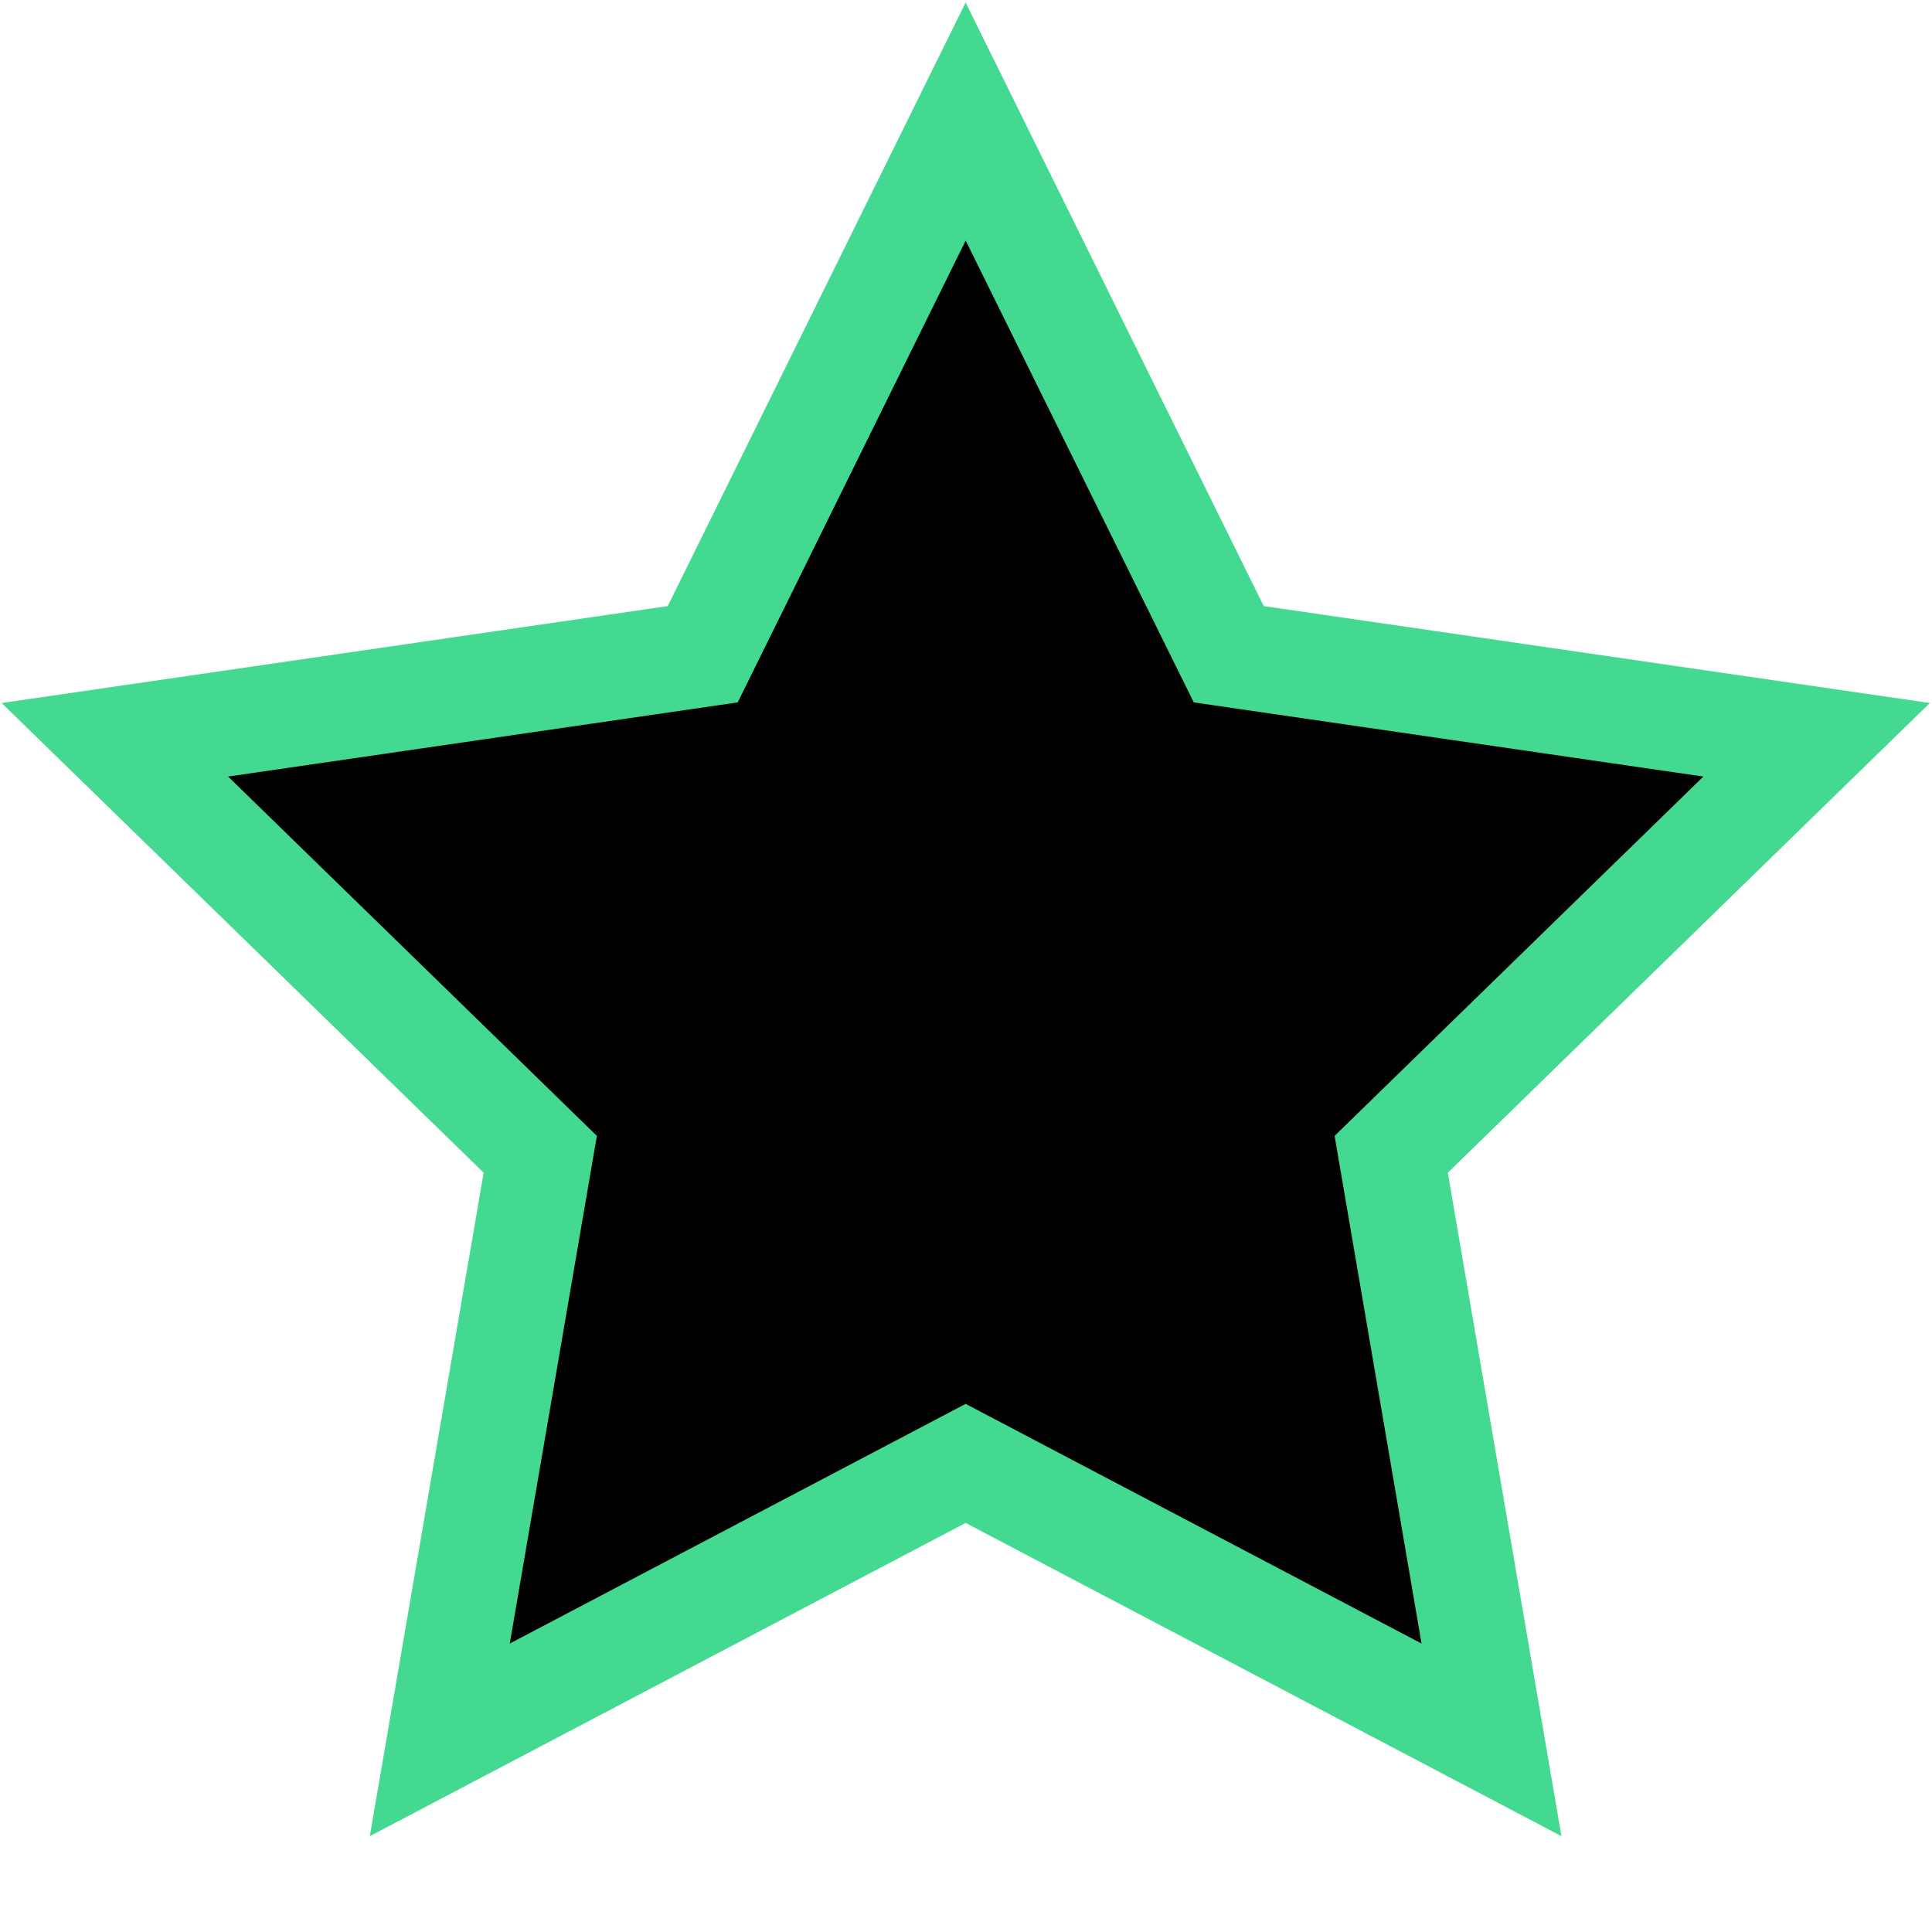 <svg width="11" height="11" viewBox="0 0 11 11" fill="none" xmlns="http://www.w3.org/2000/svg">
<path d="M5.498 0.692L6.996 3.725L10.343 4.212L7.921 6.572L8.492 9.906L5.498 8.332L2.504 9.906L3.076 6.572L0.654 4.212L4.001 3.725L5.498 0.692Z" fill="black" stroke="#43D991" stroke-width="0.6"/>
</svg>
